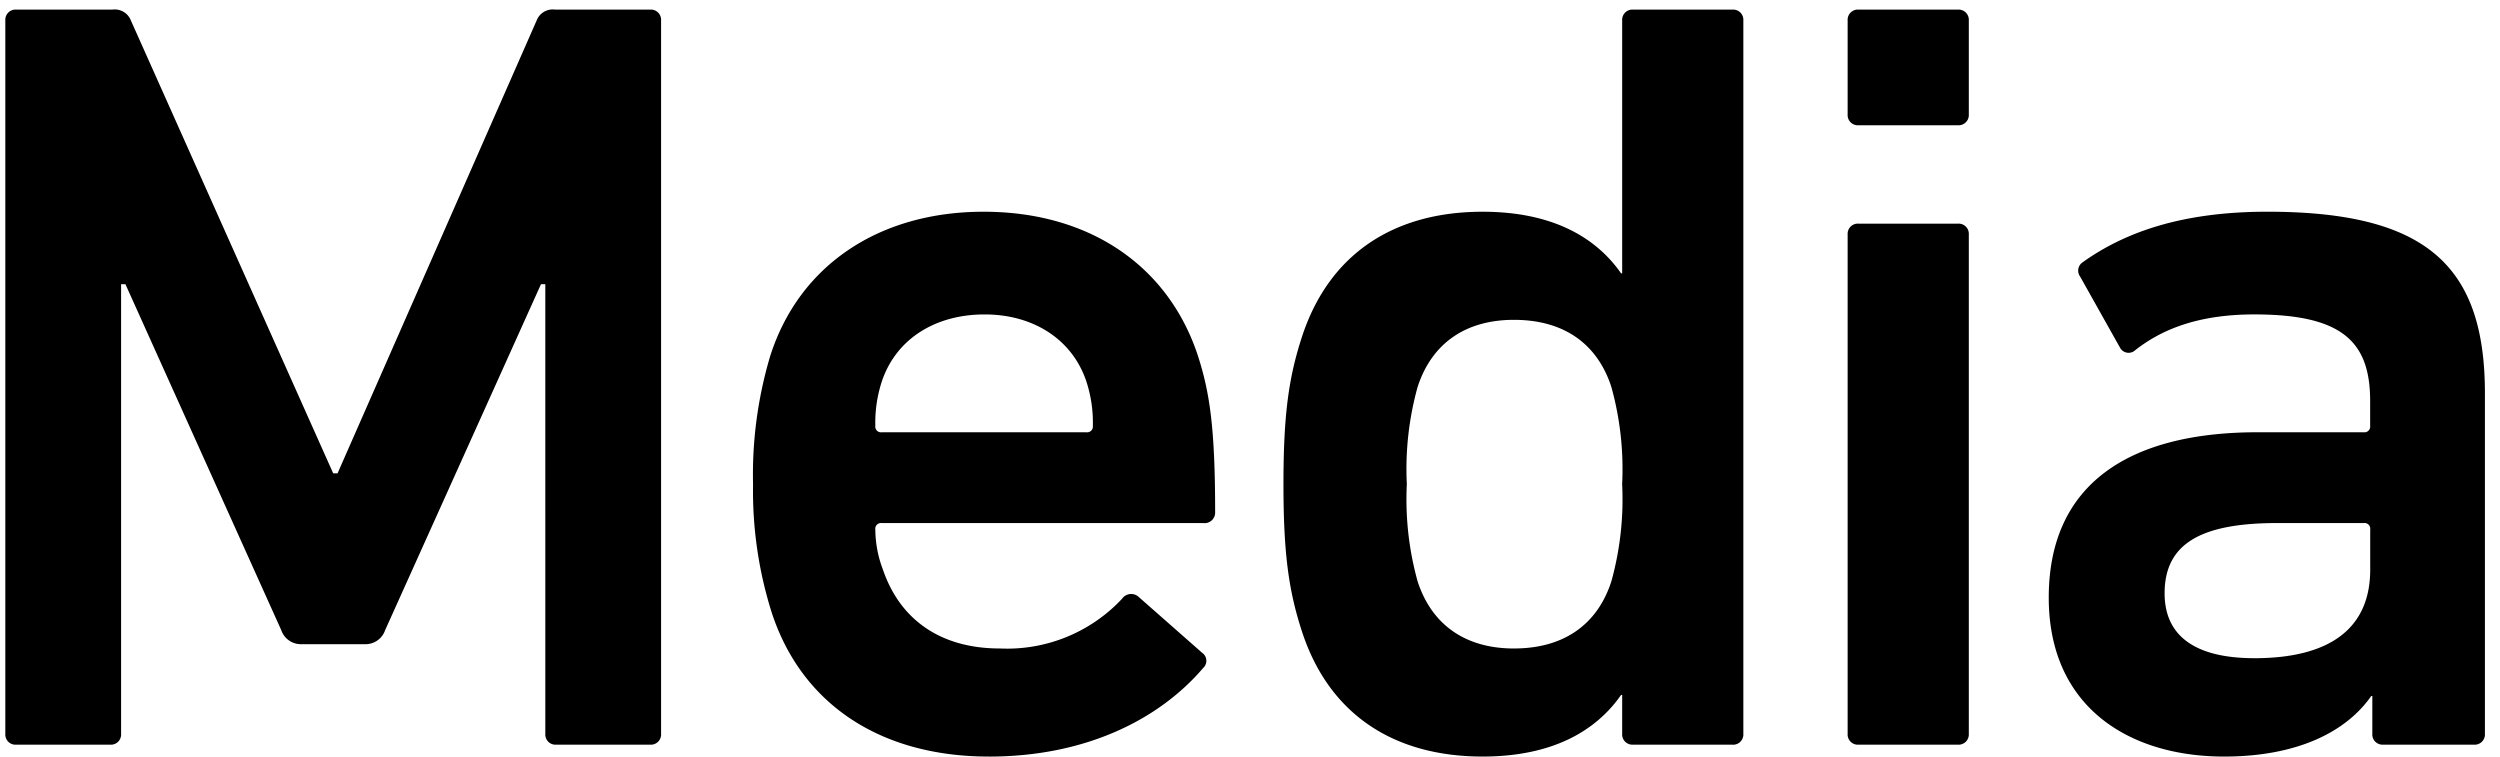 <svg xmlns="http://www.w3.org/2000/svg" viewBox="0 0 185 56"><path d="M0.393,54.307a0.756,0.756,0,0,0,.8.8H8.161a0.756,0.756,0,0,0,.8-0.8V21.029h0.32l11.532,25.6a1.533,1.533,0,0,0,1.522,1.04H26.98a1.533,1.533,0,0,0,1.521-1.04l11.532-25.6h0.32V54.307a0.756,0.756,0,0,0,.8.8h6.967a0.756,0.756,0,0,0,.8-0.8V1.51a0.756,0.756,0,0,0-.8-0.8H41.075a1.277,1.277,0,0,0-1.361.8L24.978,35.028h-0.32L9.683,1.51A1.277,1.277,0,0,0,8.321.71H1.194a0.756,0.756,0,0,0-.8.8v52.8Zm72.789,1.68c7.127,0,12.573-2.72,15.856-6.56a0.716,0.716,0,0,0-.08-1.12l-4.725-4.16a0.818,0.818,0,0,0-1.2.16,11.639,11.639,0,0,1-9.049,3.68c-4.324,0-7.367-2.08-8.649-5.84a8.468,8.468,0,0,1-.561-2.96,0.424,0.424,0,0,1,.481-0.48H89.039a0.78,0.78,0,0,0,.881-0.8c0-6.24-.4-8.879-1.281-11.6-2.162-6.56-7.928-10.639-15.856-10.639-7.688,0-13.614,3.92-15.776,10.639a30.688,30.688,0,0,0-1.281,9.519,29.867,29.867,0,0,0,1.361,9.44C59.249,51.987,65.015,55.986,73.183,55.986Zm7.688-24.479a0.424,0.424,0,0,1-.48.48H65.255a0.424,0.424,0,0,1-.481-0.48,9.78,9.78,0,0,1,.481-3.28c1.041-3.12,3.924-4.96,7.608-4.96,3.6,0,6.487,1.84,7.528,4.96A9.78,9.78,0,0,1,80.871,31.508Zm47.338,23.6a0.756,0.756,0,0,0,.8-0.8V1.51a0.756,0.756,0,0,0-.8-0.8h-7.367a0.756,0.756,0,0,0-.8.8V20.229h-0.08c-1.842-2.64-5.045-4.56-10.251-4.56-6.566,0-11.371,3.12-13.373,9.279-0.961,2.96-1.361,5.68-1.361,10.879s0.4,7.92,1.361,10.879c2,6.16,6.807,9.279,13.373,9.279,5.206,0,8.409-1.92,10.251-4.56h0.08v2.88a0.756,0.756,0,0,0,.8.8h7.367Zm-16.176-7.12c-3.6,0-6.086-1.76-7.127-4.96a22.7,22.7,0,0,1-.8-7.2,22.7,22.7,0,0,1,.8-7.2c1.041-3.2,3.523-4.96,7.127-4.96,3.683,0,6.166,1.76,7.207,4.96a22.7,22.7,0,0,1,.8,7.2,22.7,22.7,0,0,1-.8,7.2C118.2,46.227,115.716,47.987,112.033,47.987ZM144.892,9.269a0.756,0.756,0,0,0,.8-0.8V1.51a0.756,0.756,0,0,0-.8-0.8h-7.367a0.756,0.756,0,0,0-.8.8v6.96a0.756,0.756,0,0,0,.8.8h7.367Zm0,45.837a0.756,0.756,0,0,0,.8-0.8V17.349a0.756,0.756,0,0,0-.8-0.8h-7.367a0.756,0.756,0,0,0-.8.8V54.307a0.756,0.756,0,0,0,.8.8h7.367Zm38.192,0a0.756,0.756,0,0,0,.8-0.8v-25.2c0-9.439-4.324-13.439-16.1-13.439-6.327,0-10.571,1.52-13.694,3.76a0.744,0.744,0,0,0-.16,1.04l2.963,5.28a0.718,0.718,0,0,0,1.121.16c1.842-1.44,4.484-2.64,8.809-2.64,6.486,0,8.568,2,8.568,6.4v1.84a0.424,0.424,0,0,1-.48.48h-7.848c-9.53,0-15.456,3.84-15.456,12.239,0,8.08,5.926,11.759,12.973,11.759,5.446,0,9.05-1.84,10.891-4.48h0.081v2.8a0.756,0.756,0,0,0,.8.8h6.727Zm-16.256-6.4c-4.325,0-6.647-1.6-6.647-4.8,0-3.6,2.563-5.2,8.328-5.2h6.407a0.424,0.424,0,0,1,.48.48v2.96C175.4,46.547,172.353,48.707,166.828,48.707Z"/></svg>
